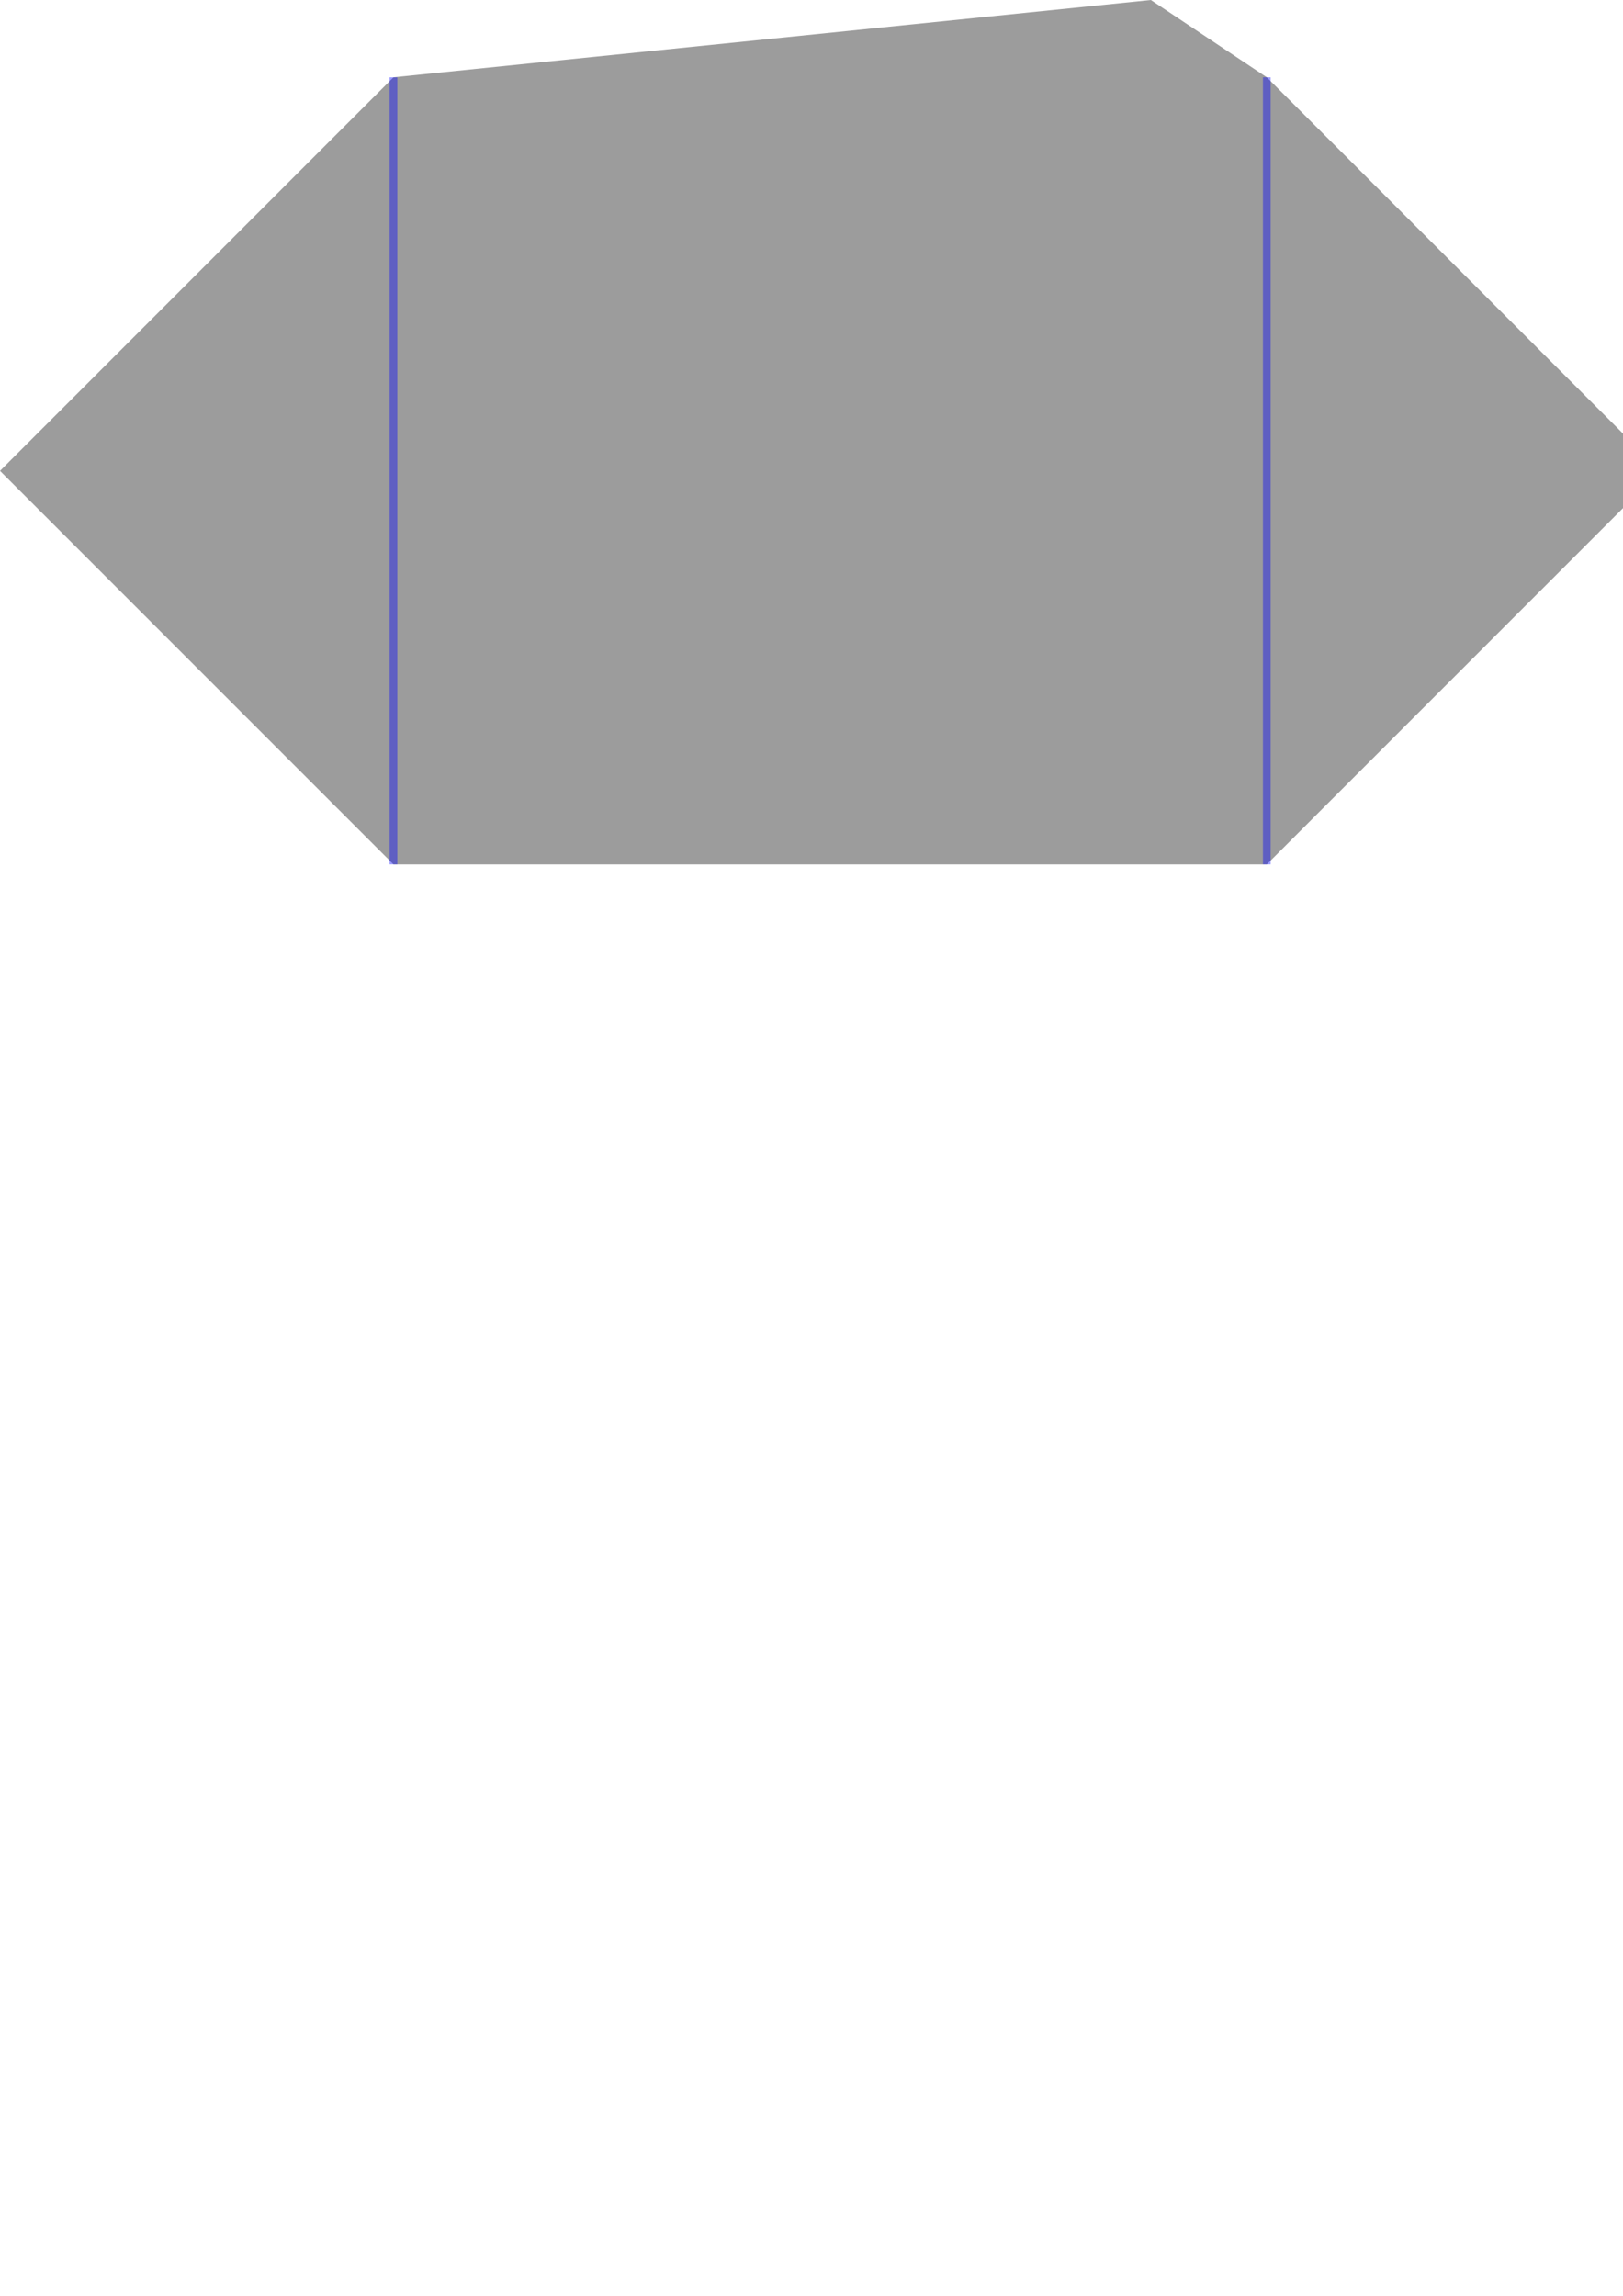 <?xml version="1.0" encoding="UTF-8" standalone="no"?>
<!-- Created with Inkscape (http://www.inkscape.org/) -->

<svg
   xmlns:dc="http://purl.org/dc/elements/1.1/"
   xmlns:cc="http://creativecommons.org/ns#"
   xmlns:rdf="http://www.w3.org/1999/02/22-rdf-syntax-ns#"
   xmlns:svg="http://www.w3.org/2000/svg"
   xmlns="http://www.w3.org/2000/svg"
   xmlns:sodipodi="http://sodipodi.sourceforge.net/DTD/sodipodi-0.dtd"
   xmlns:inkscape="http://www.inkscape.org/namespaces/inkscape"
   width="210mm"
   height="297mm"
   viewBox="0 0 744.094 1052.362"
   id="svg8158"
   version="1.1"
   inkscape:version="0.91 r13725"
   sodipodi:docname="display.svg">
  <defs
     id="defs8160" />
  <sodipodi:namedview
     id="base"
     pagecolor="#ffffff"
     bordercolor="#666666"
     borderopacity="1.0"
     inkscape:pageopacity="0.0"
     inkscape:pageshadow="2"
     inkscape:zoom="0.51398532"
     inkscape:cx="398.18509"
     inkscape:cy="915.92926"
     inkscape:document-units="px"
     inkscape:current-layer="layer1"
     showgrid="false"
     inkscape:window-width="1680"
     inkscape:window-height="940"
     inkscape:window-x="0"
     inkscape:window-y="1"
     inkscape:window-maximized="1" />
  <g
     inkscape:label="Layer 1"
     inkscape:groupmode="layer"
     id="layer1">
    <g
       id="g12687"
       transform="translate(105.131,-1516.871)">
      <path
         sodipodi:nodetypes="cccccccc"
         inkscape:connector-curvature="0"
         id="path12661"
         d="m 422.51,1516.871 -347.244,35.432 -180.396,180.397 180.396,180.397 400.395,0 180.395,-180.397 -180.395,-180.397 z"
         style="opacity:0.387;fill:#000000;fill-opacity:1;fill-rule:nonzero;stroke:none;stroke-width:3.543;stroke-linecap:butt;stroke-linejoin:bevel;stroke-miterlimit:4;stroke-dasharray:none;stroke-dashoffset:0;stroke-opacity:1" />
      <path
         style="opacity:0.387;fill:#000000;fill-opacity:1;fill-rule:nonzero;stroke:#0000ff;stroke-width:3.543;stroke-linecap:butt;stroke-linejoin:bevel;stroke-miterlimit:4;stroke-dasharray:none;stroke-dashoffset:0;stroke-opacity:1"
         d="m 475.659,1552.304 0,360.79 m -400.394,0 0,-360.79"
         id="path12663"
         inkscape:connector-curvature="0"
         sodipodi:nodetypes="cccc" />
    </g>
  </g>
</svg>
